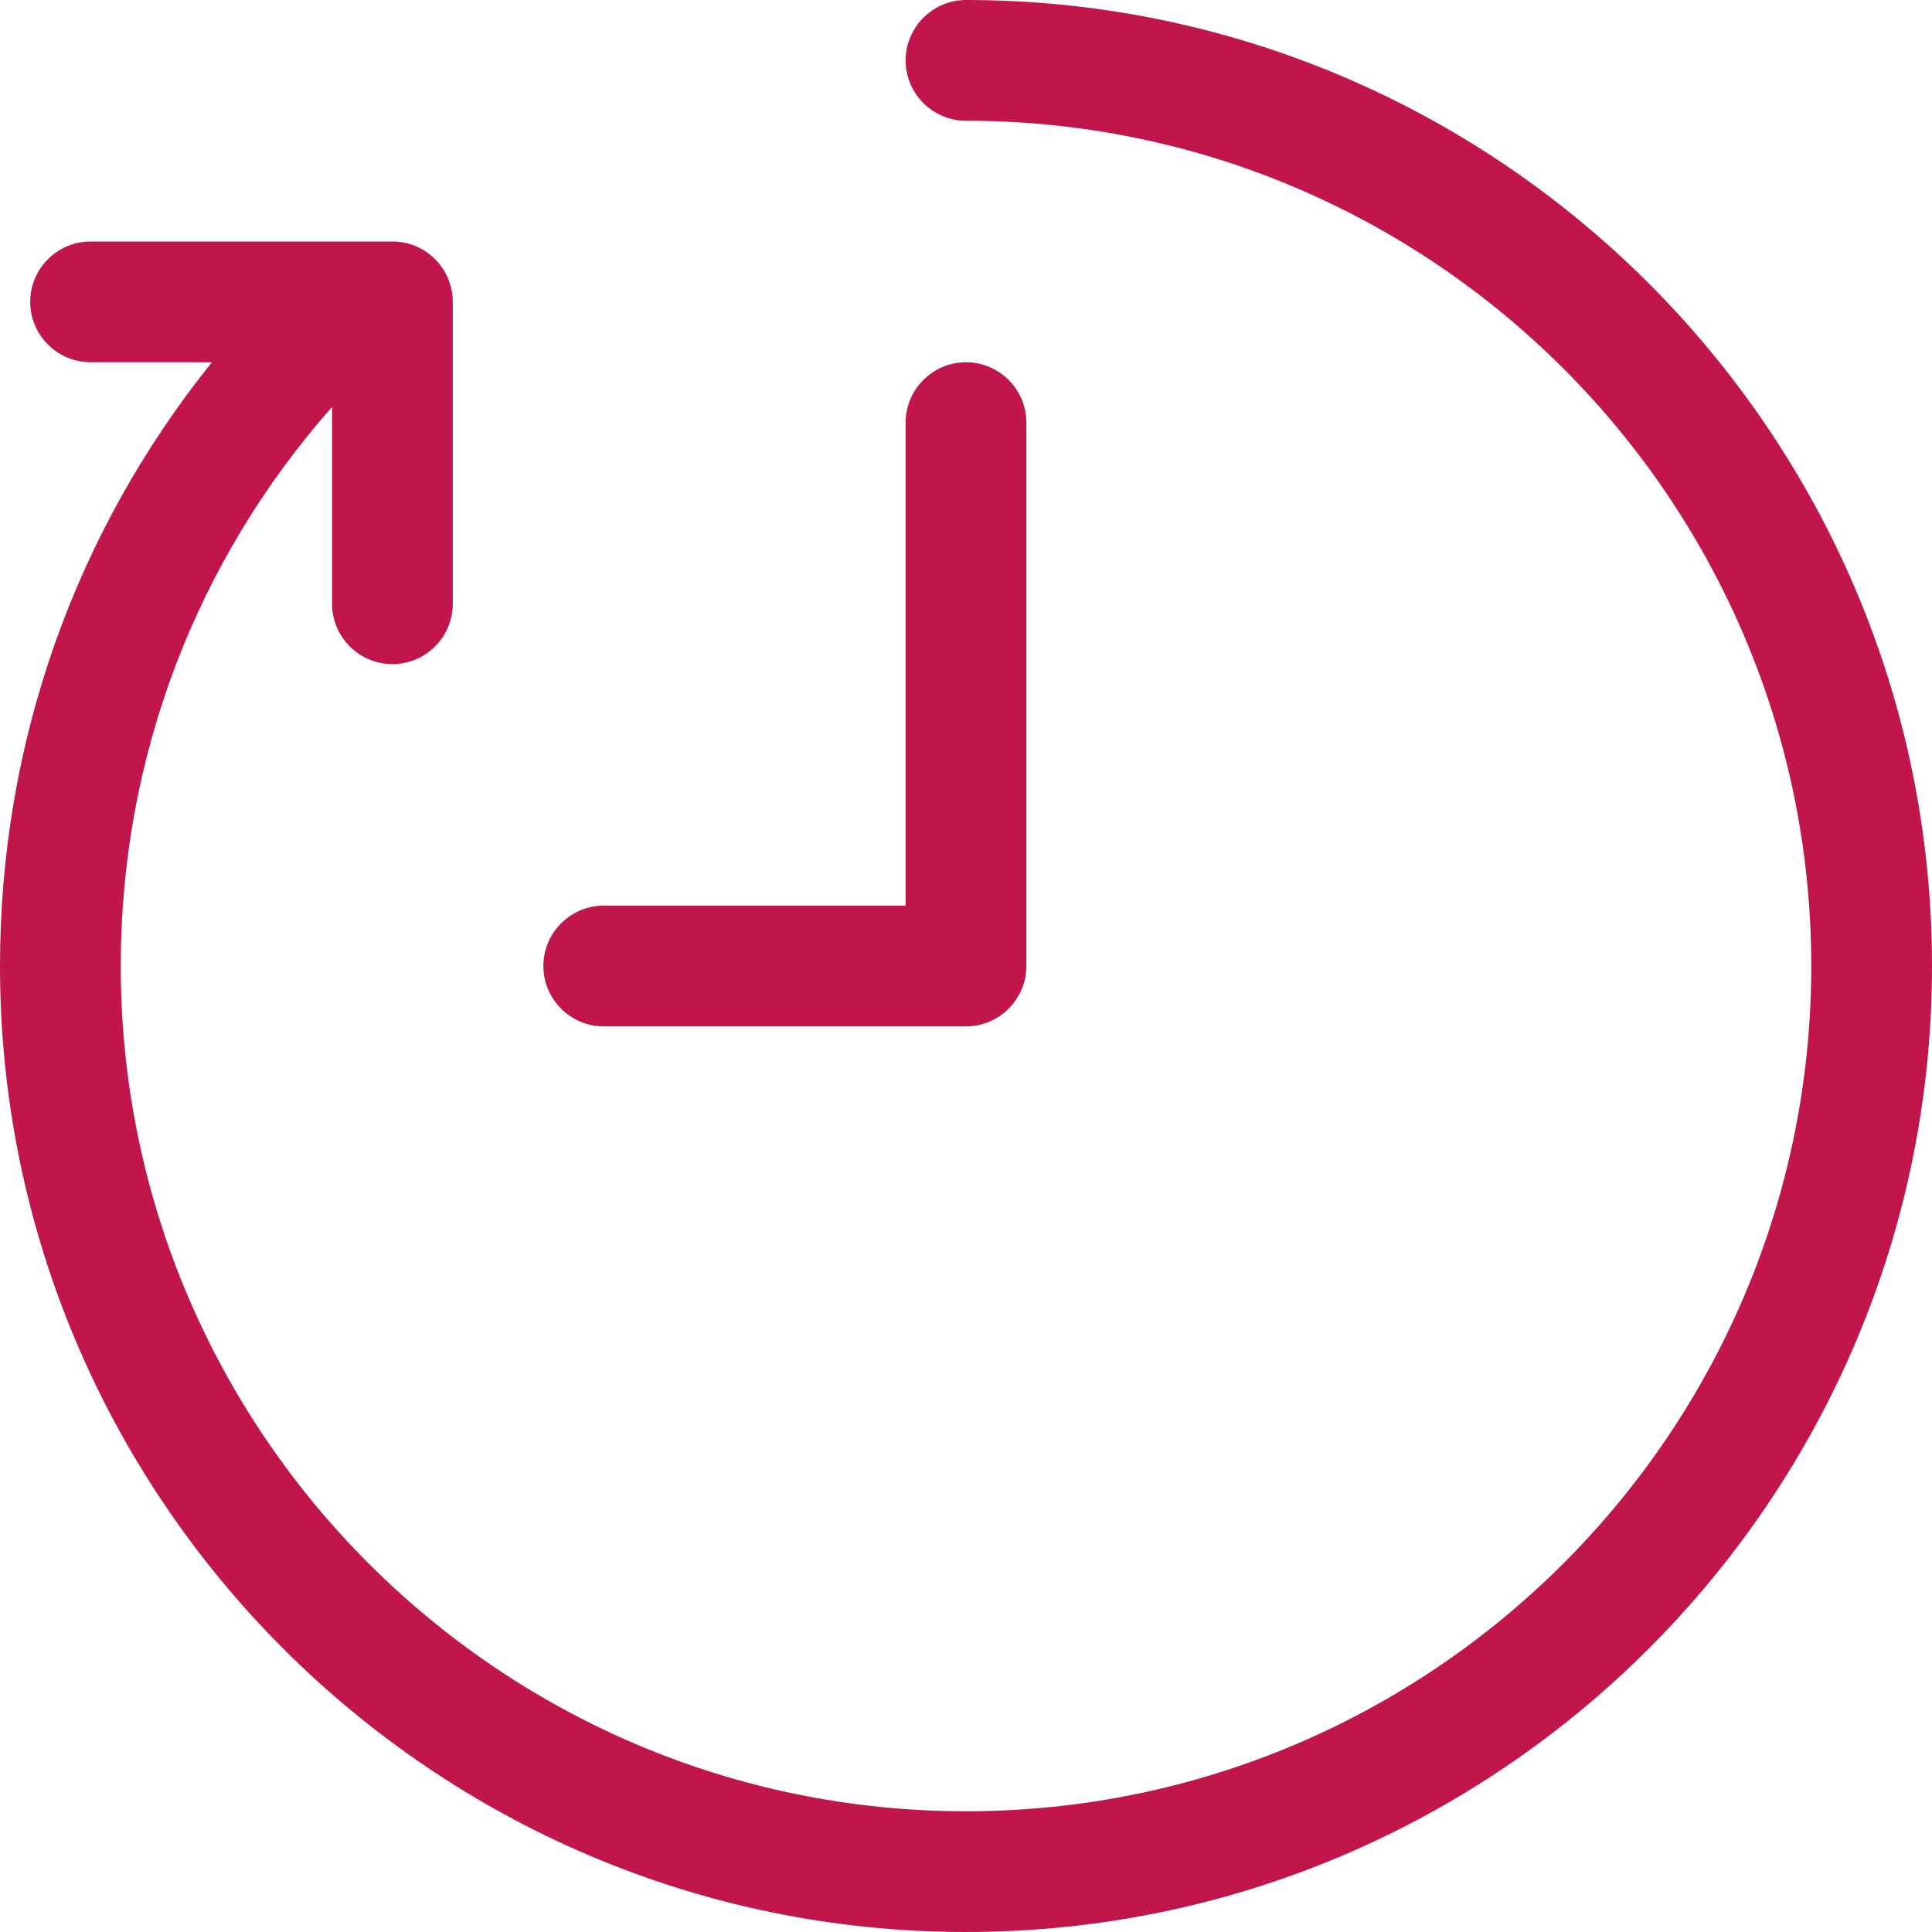 <svg width="44" height="44" viewBox="0 0 44 44" fill="none" xmlns="http://www.w3.org/2000/svg">
<path d="M22 44C34.128 44 44 34.128 44 22C44 9.872 34.128 0 22 0C21.243 0 20.625 0.618 20.625 1.375C20.625 2.132 21.243 2.75 22 2.75C32.616 2.75 41.25 11.384 41.25 22C41.25 32.616 32.616 41.25 22 41.25C11.384 41.25 2.75 32.616 2.75 22C2.75 17.263 4.455 12.789 7.562 9.268V13.75C7.562 14.507 8.18 15.125 8.938 15.125C9.695 15.125 10.312 14.507 10.312 13.75V6.875C10.312 6.117 9.695 5.5 8.938 5.5H2.062C1.305 5.5 0.688 6.117 0.688 6.875C0.688 7.632 1.305 8.25 2.062 8.25H4.826C1.697 12.141 0 16.94 0 22C0 34.128 9.872 44 22 44Z" fill="#C0164B"/>
<path d="M22 23.375C22.757 23.375 23.375 22.757 23.375 22V9.625C23.375 8.868 22.757 8.25 22 8.25C21.243 8.25 20.625 8.868 20.625 9.625V20.625H13.75C12.993 20.625 12.375 21.243 12.375 22C12.375 22.757 12.993 23.375 13.75 23.375H22Z" fill="#C0164B"/>
</svg>
